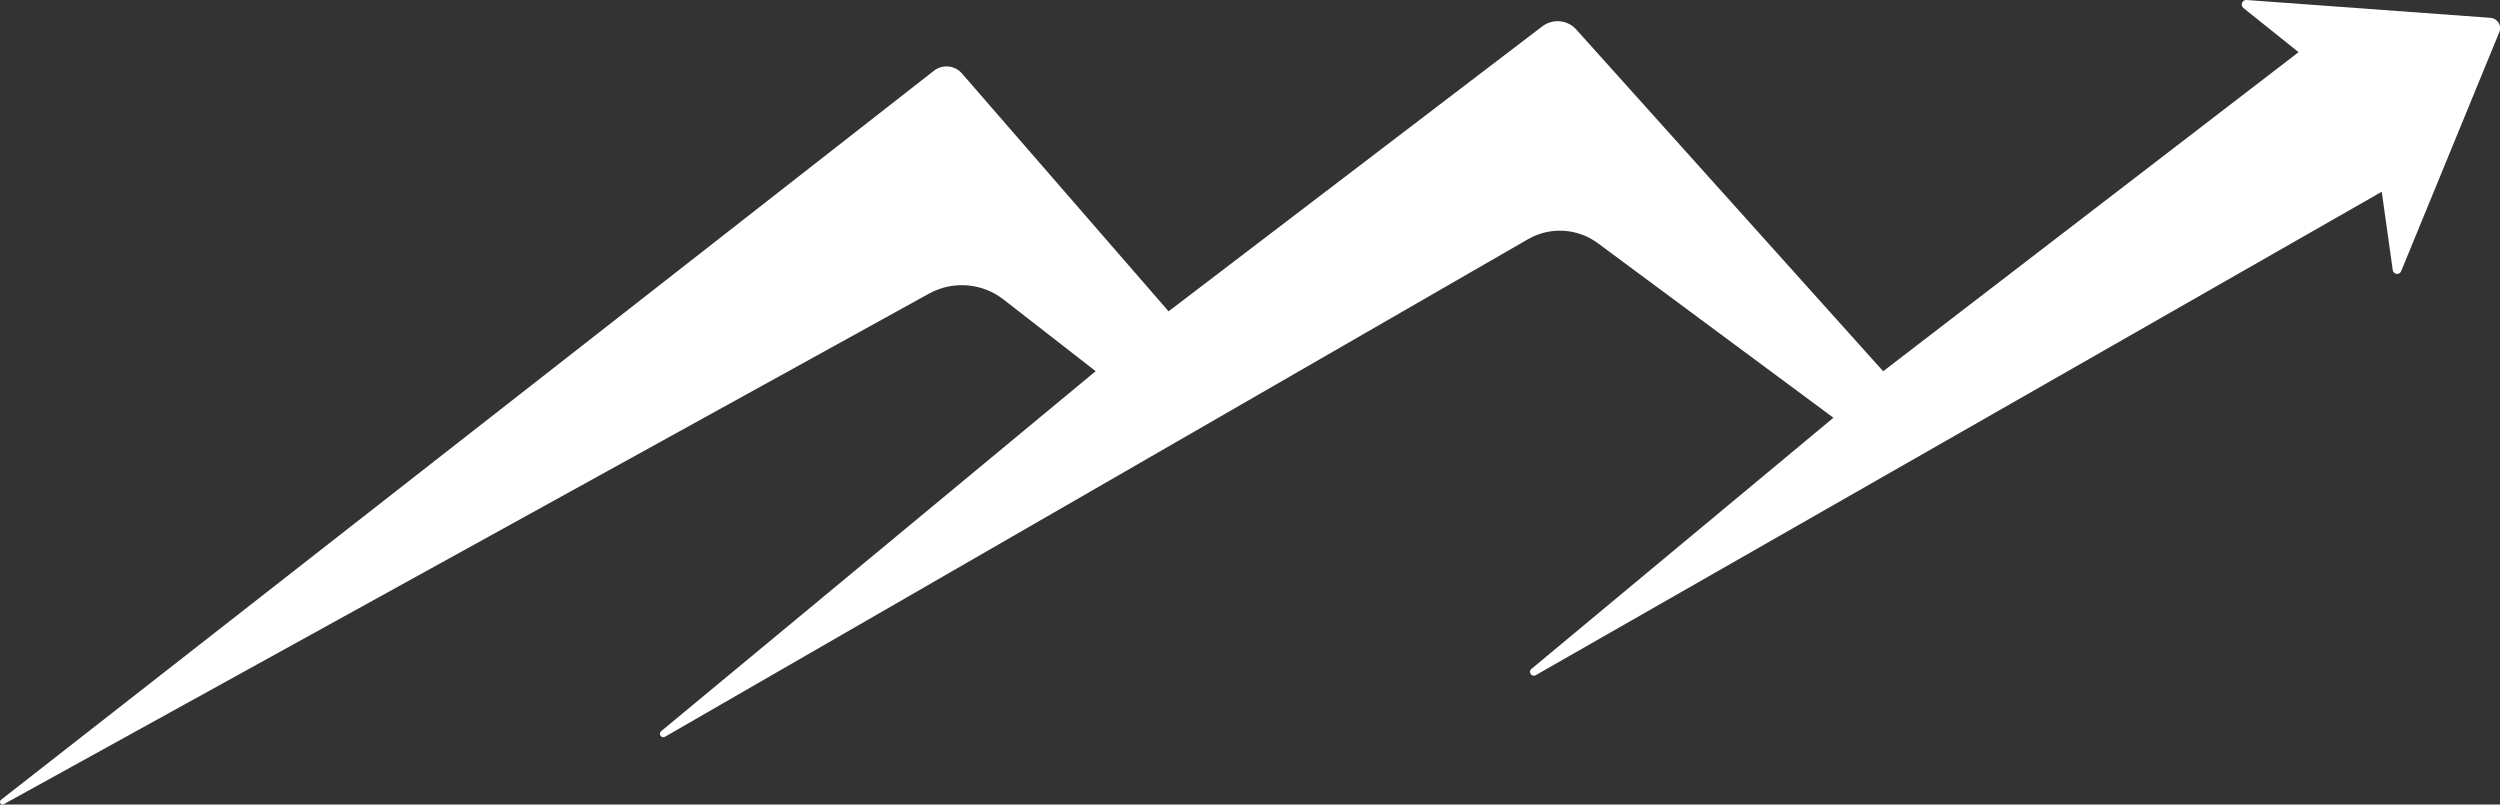 <svg xmlns="http://www.w3.org/2000/svg" id="Layer_1" data-name="Layer 1" viewBox="0 0 300 96.54"><rect x="0" y="0" width="300" height="96.54" fill="#333333" stroke="none"/><defs><style>      .cls-1 {        fill: #fff;      }    </style></defs><path class="cls-1" d="M.12,95.98L112.07,8.49c1.03-.8,2.5-.66,3.36.32l24.8,28.55L185.08,3.16c1.25-.95,3.02-.79,4.07.38l36.83,41.01,49.85-38.29-6.62-5.3c-.41-.33-.15-1,.38-.96l29.27,2.14c.84.06,1.38.93,1.06,1.71l-11.78,28.69c-.2.5-.93.41-1.01-.13l-1.32-9.4-101.52,58.01c-.49.28-.95-.39-.52-.75l36.24-30.14-28.26-20.94c-2.45-1.82-5.75-2.01-8.4-.48l-103.55,59.7c-.43.25-.85-.35-.46-.67l52.14-43.2-11.07-8.61c-2.56-1.99-6.07-2.27-8.92-.7L.46,96.5c-.34.19-.64-.28-.34-.52Z"></path></svg>